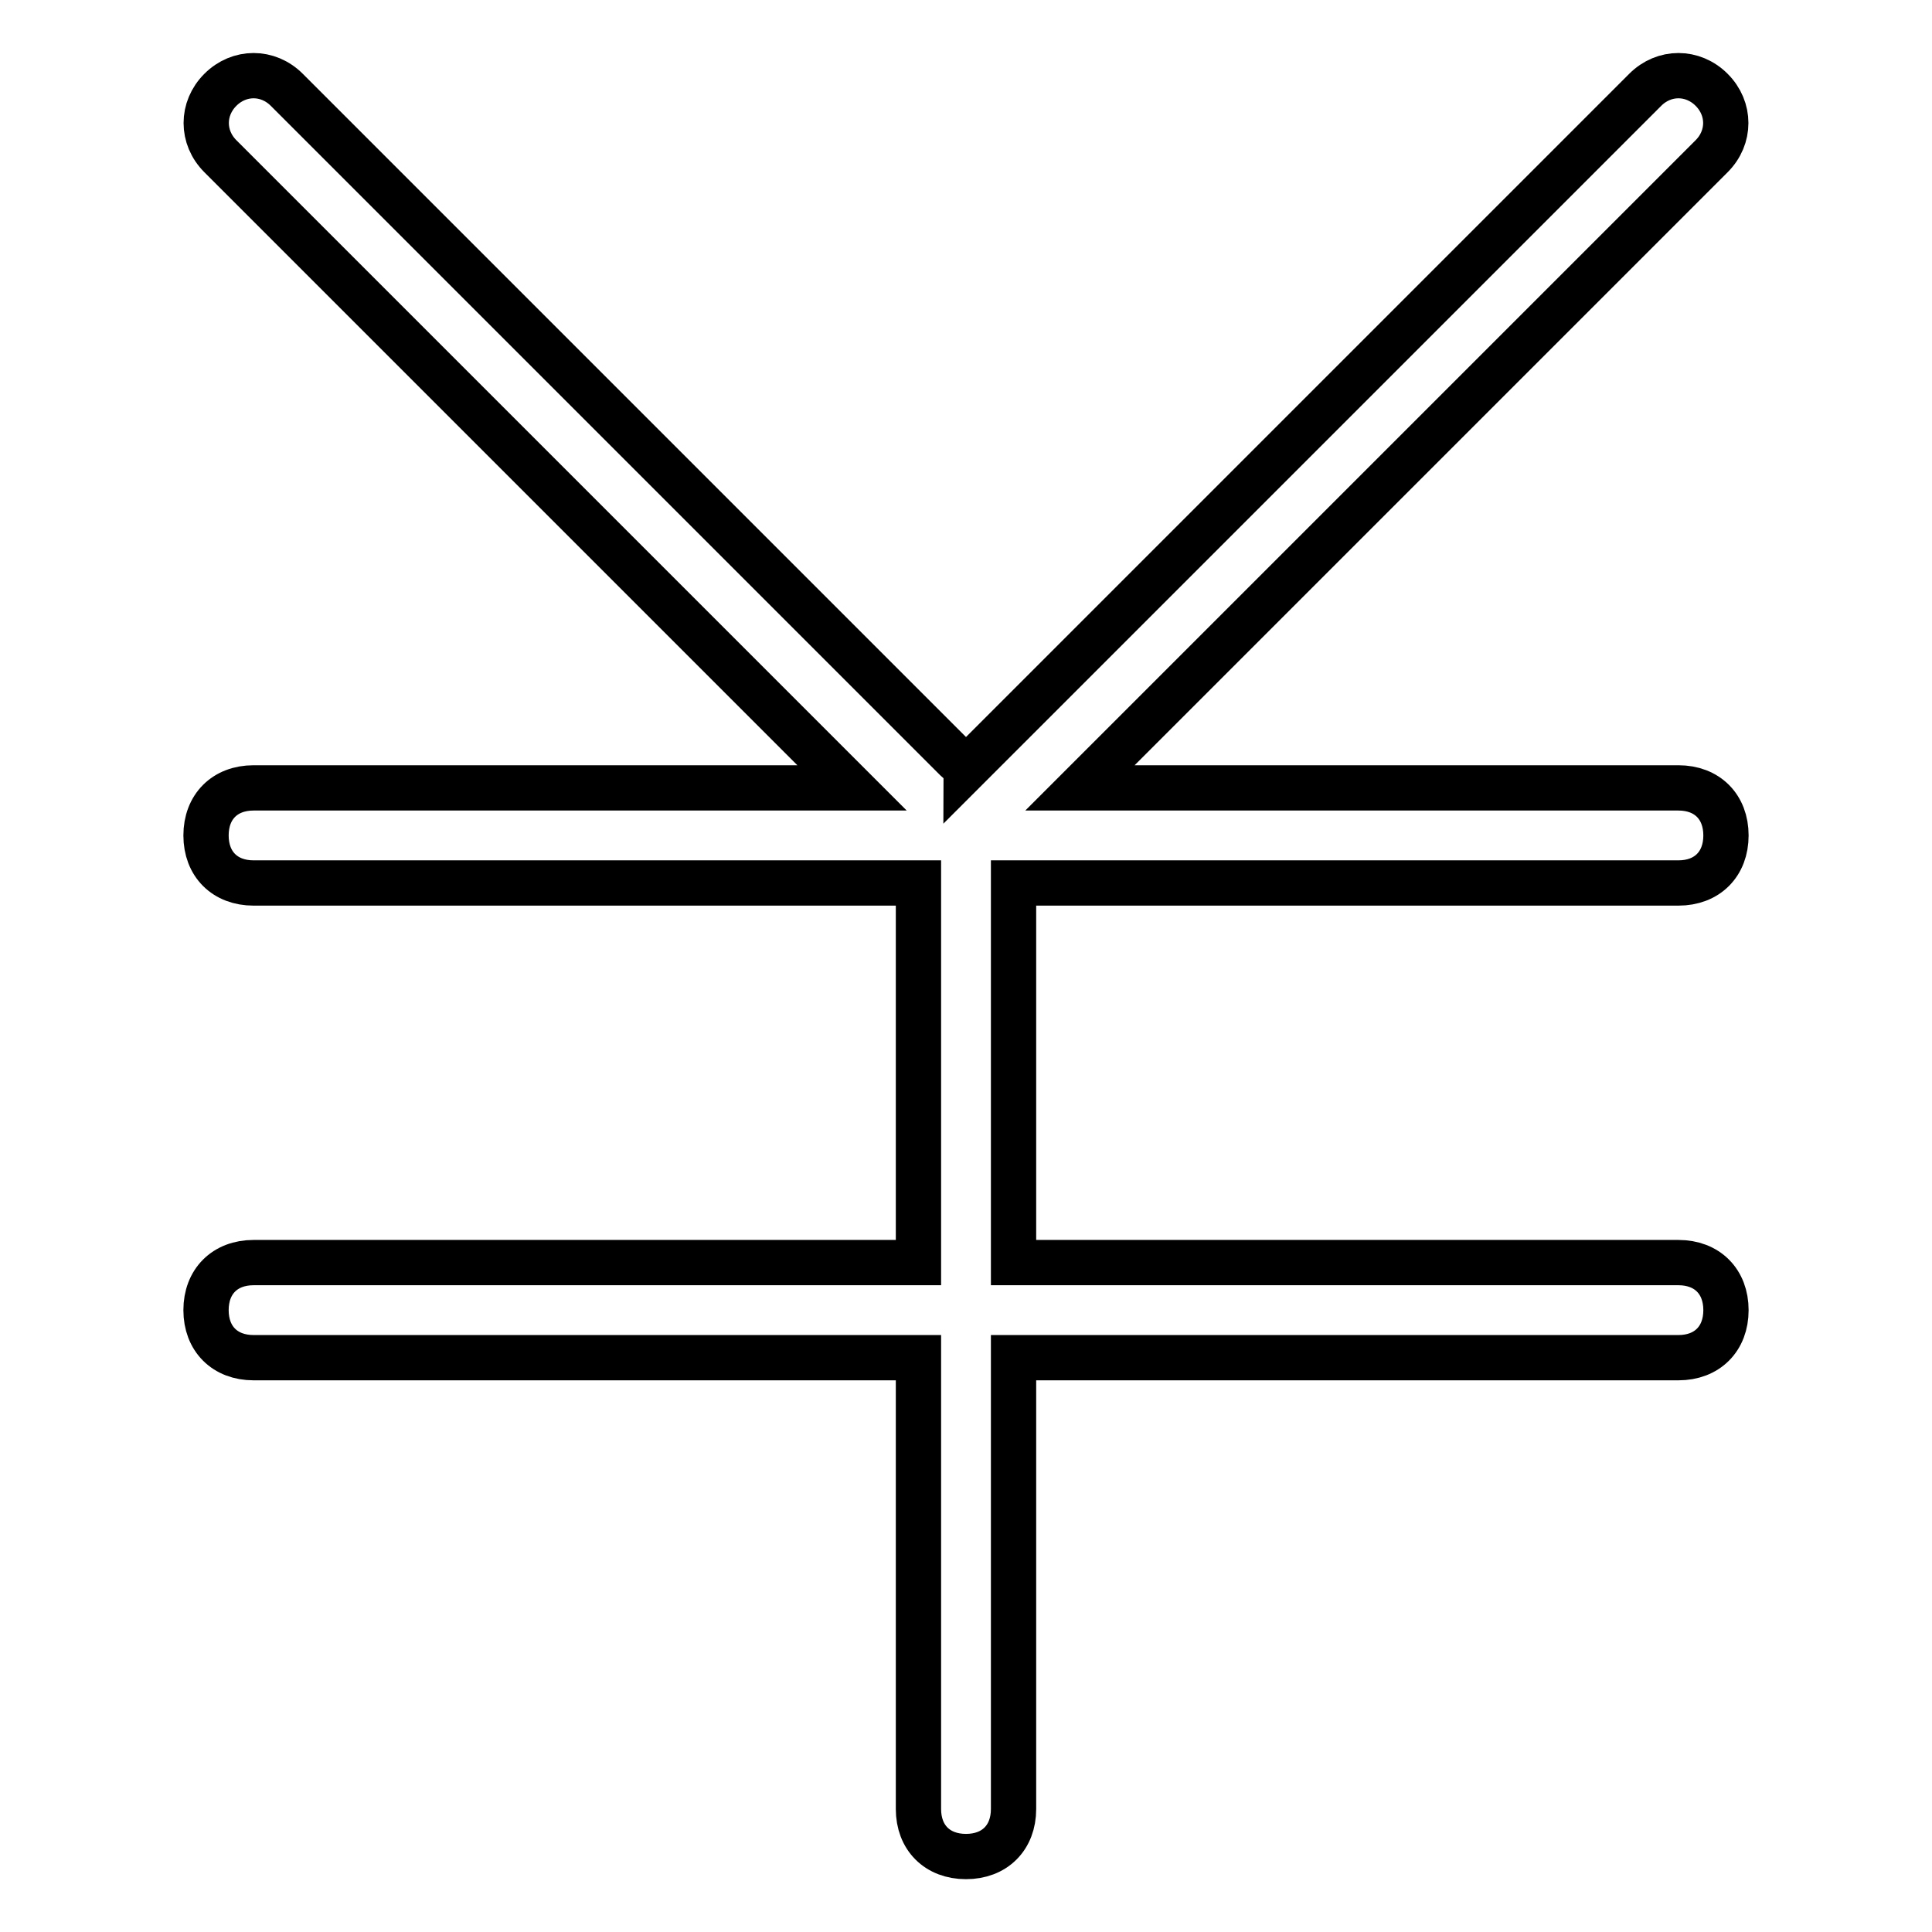 <?xml version="1.0" encoding="utf-8"?>
<!-- Svg Vector Icons : http://www.onlinewebfonts.com/icon -->
<!DOCTYPE svg PUBLIC "-//W3C//DTD SVG 1.1//EN" "http://www.w3.org/Graphics/SVG/1.1/DTD/svg11.dtd">
<svg version="1.1" xmlns="http://www.w3.org/2000/svg" xmlns:xlink="http://www.w3.org/1999/xlink" x="0px" y="0px" viewBox="0 0 256 256" enable-background="new 0 0 256 256" xml:space="preserve">
<g> <path stroke-width="6" fill-opacity="0" stroke="#000000"  d="M134.3,167.3V117h88.1c3.8,0,6.3-2.5,6.3-6.3s-2.5-6.3-6.3-6.3h-79.3l83.7-83.7c2.5-2.5,2.5-6.3,0-8.8 s-6.3-2.5-8.8,0l-88.7,88.7l-1.3,1.3c0-0.6-0.6-0.6-1.3-1.3L38,11.9c-2.5-2.5-6.3-2.5-8.8,0c-2.5,2.5-2.5,6.3,0,8.8l83.7,83.7H33.6 c-3.8,0-6.3,2.5-6.3,6.3s2.5,6.3,6.3,6.3h88.1v50.3H33.6c-3.8,0-6.3,2.5-6.3,6.3s2.5,6.3,6.3,6.3h88.1v59.8c0,3.8,2.5,6.3,6.3,6.3 c3.8,0,6.3-2.5,6.3-6.3v-59.8h88.1c3.8,0,6.3-2.5,6.3-6.3s-2.5-6.3-6.3-6.3H134.3L134.3,167.3z"/></g>
</svg>